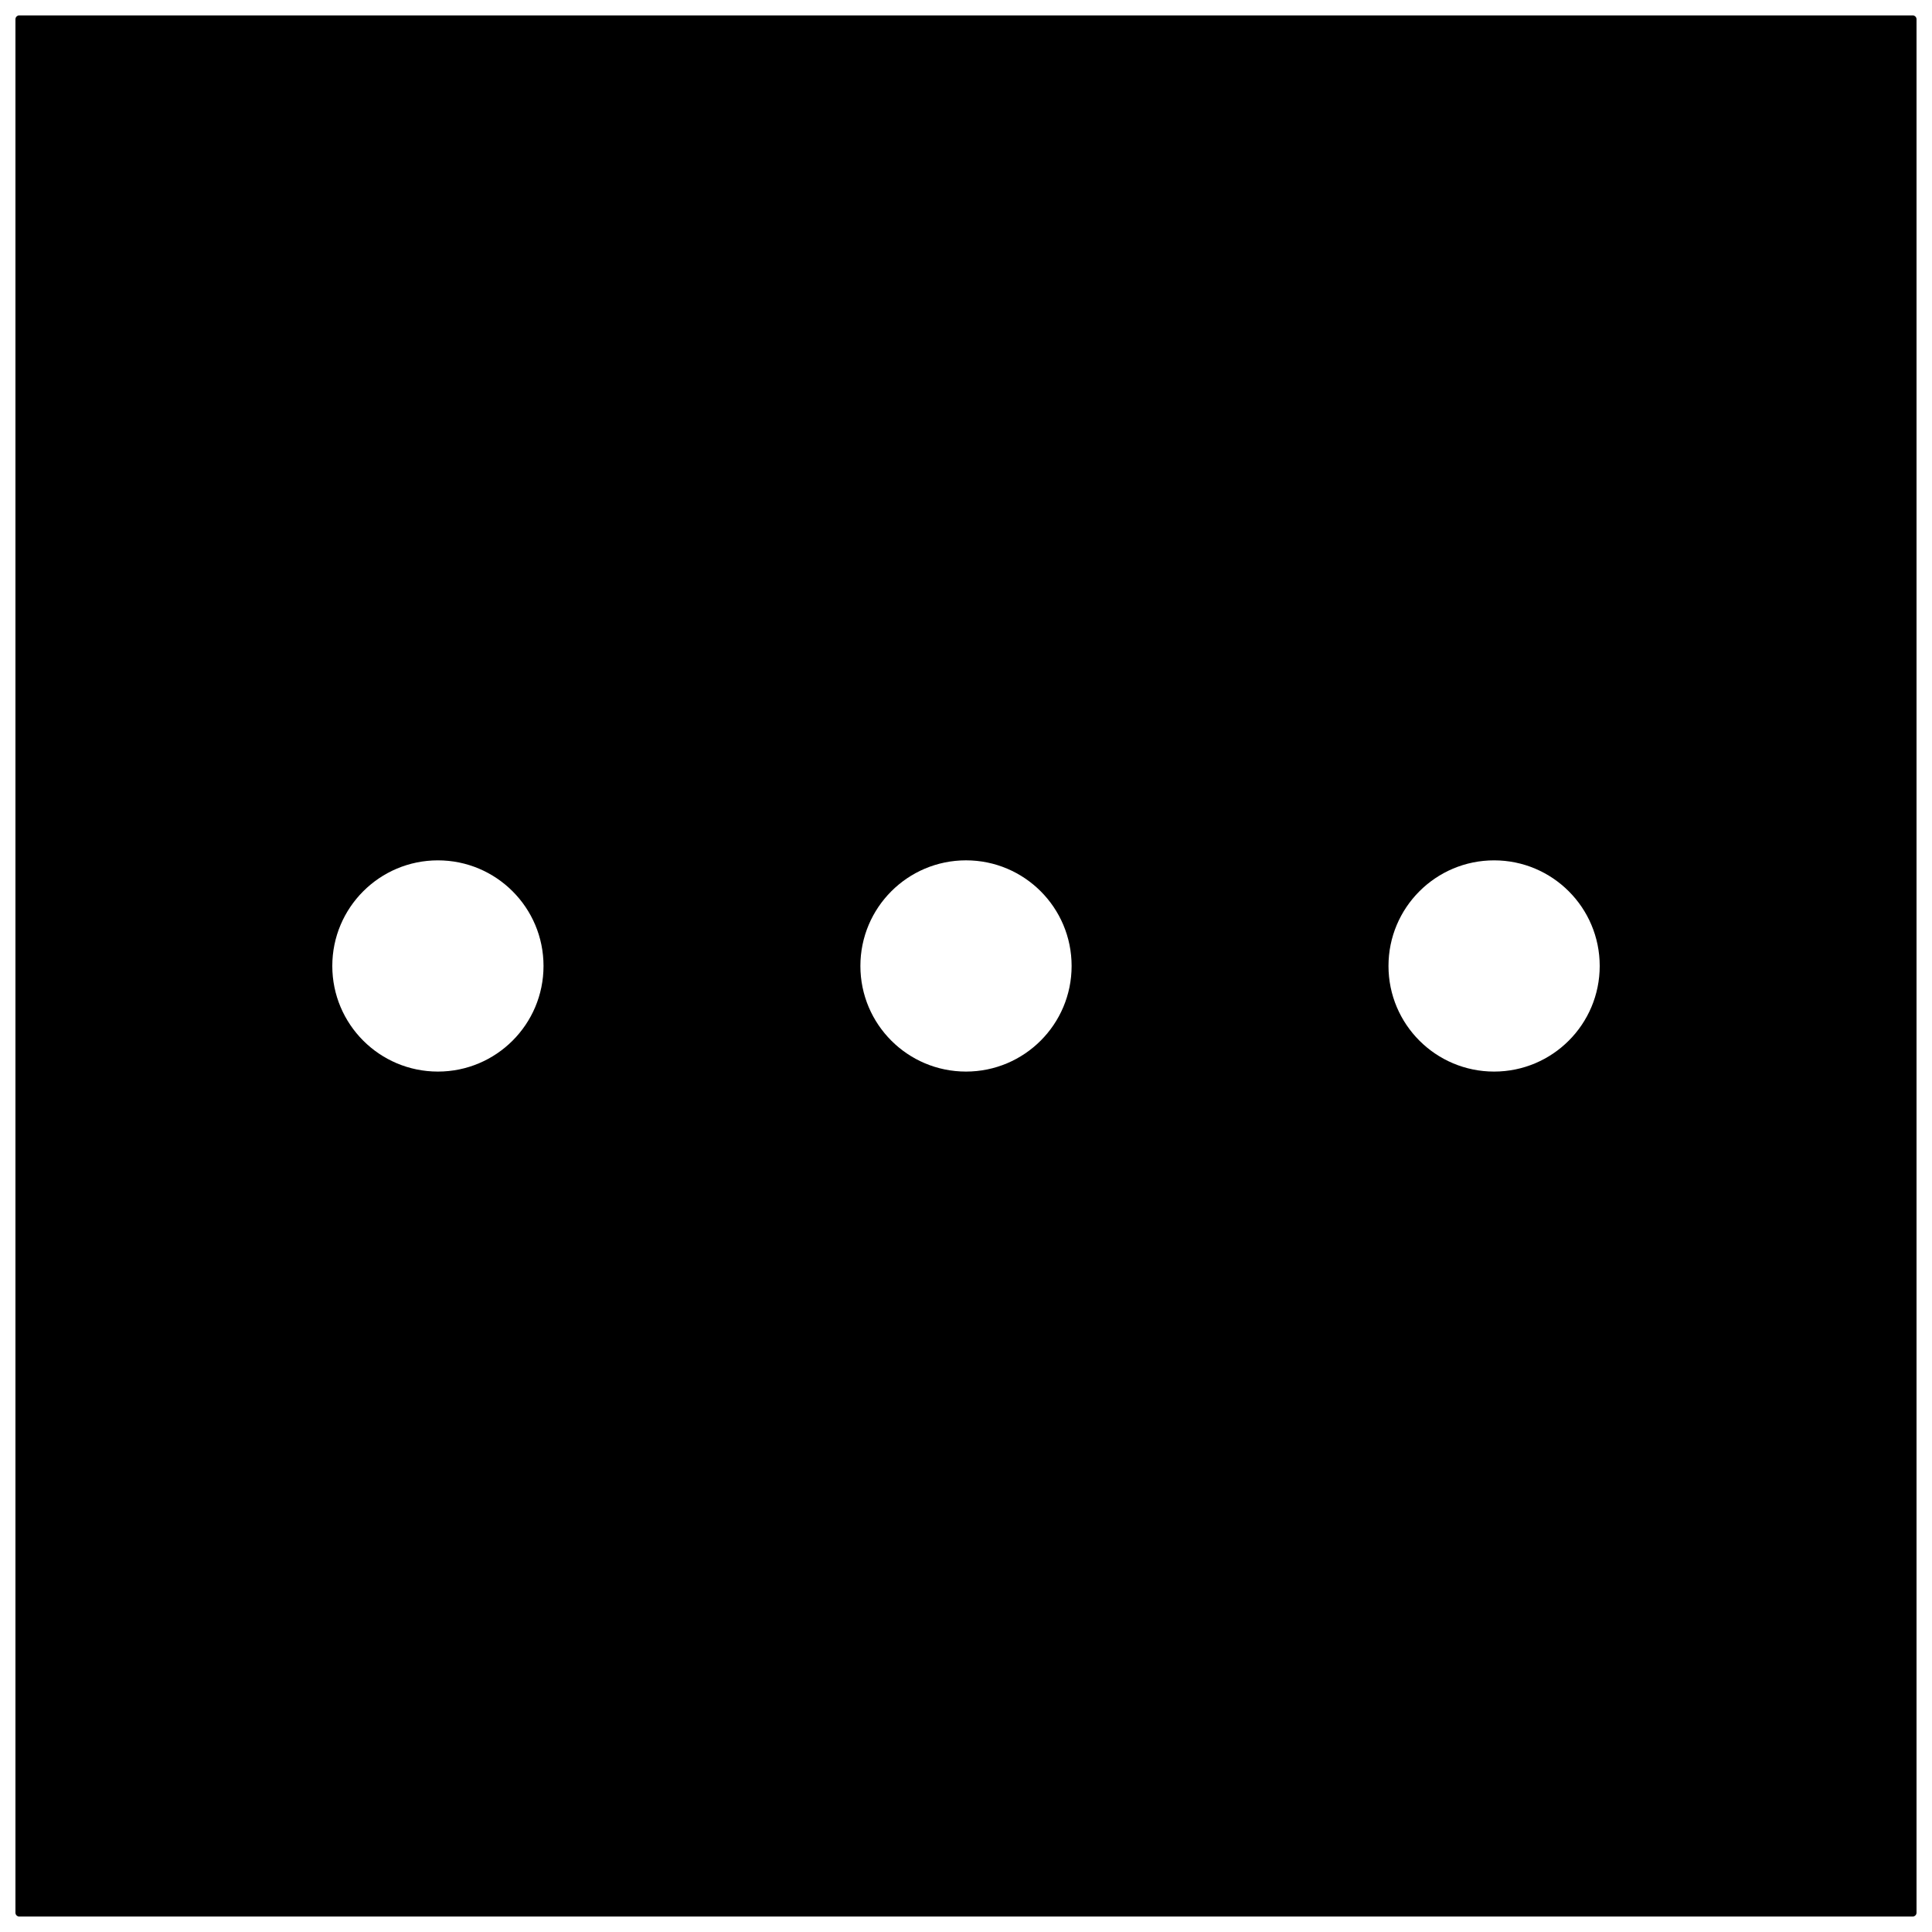 <?xml version="1.0" encoding="UTF-8"?>
<!-- Uploaded to: SVG Repo, www.svgrepo.com, Generator: SVG Repo Mixer Tools -->
<svg width="800px" height="800px" version="1.1" viewBox="144 144 512 512" xmlns="http://www.w3.org/2000/svg">
 <defs>
  <clipPath id="a">
   <path d="m148.09 148.09h503.81v503.81h-503.81z"/>
  </clipPath>
 </defs>
 <g clip-path="url(#a)">
  <path d="m149.1 148.09h501.79c0.559 0 1.008 0.449 1.008 1.008v501.79c0 0.559-0.449 1.008-1.008 1.008h-501.79c-0.559 0-1.008-0.449-1.008-1.008v-501.79c0-0.559 0.449-1.008 1.008-1.008zm110.95 279.89c15.457 0 27.988-12.531 27.988-27.988s-12.531-27.988-27.988-27.988-27.988 12.531-27.988 27.988 12.531 27.988 27.988 27.988zm139.95 0c15.457 0 27.988-12.531 27.988-27.988 0.004-15.461-12.527-27.992-27.984-27.992-15.461 0-27.992 12.531-27.992 27.992 0 15.457 12.531 27.988 27.988 27.988zm139.95 0c15.457 0 27.988-12.531 27.988-27.988s-12.531-27.988-27.988-27.988c-15.457 0-27.988 12.531-27.988 27.988s12.531 27.988 27.988 27.988z"/>
 </g>
</svg>